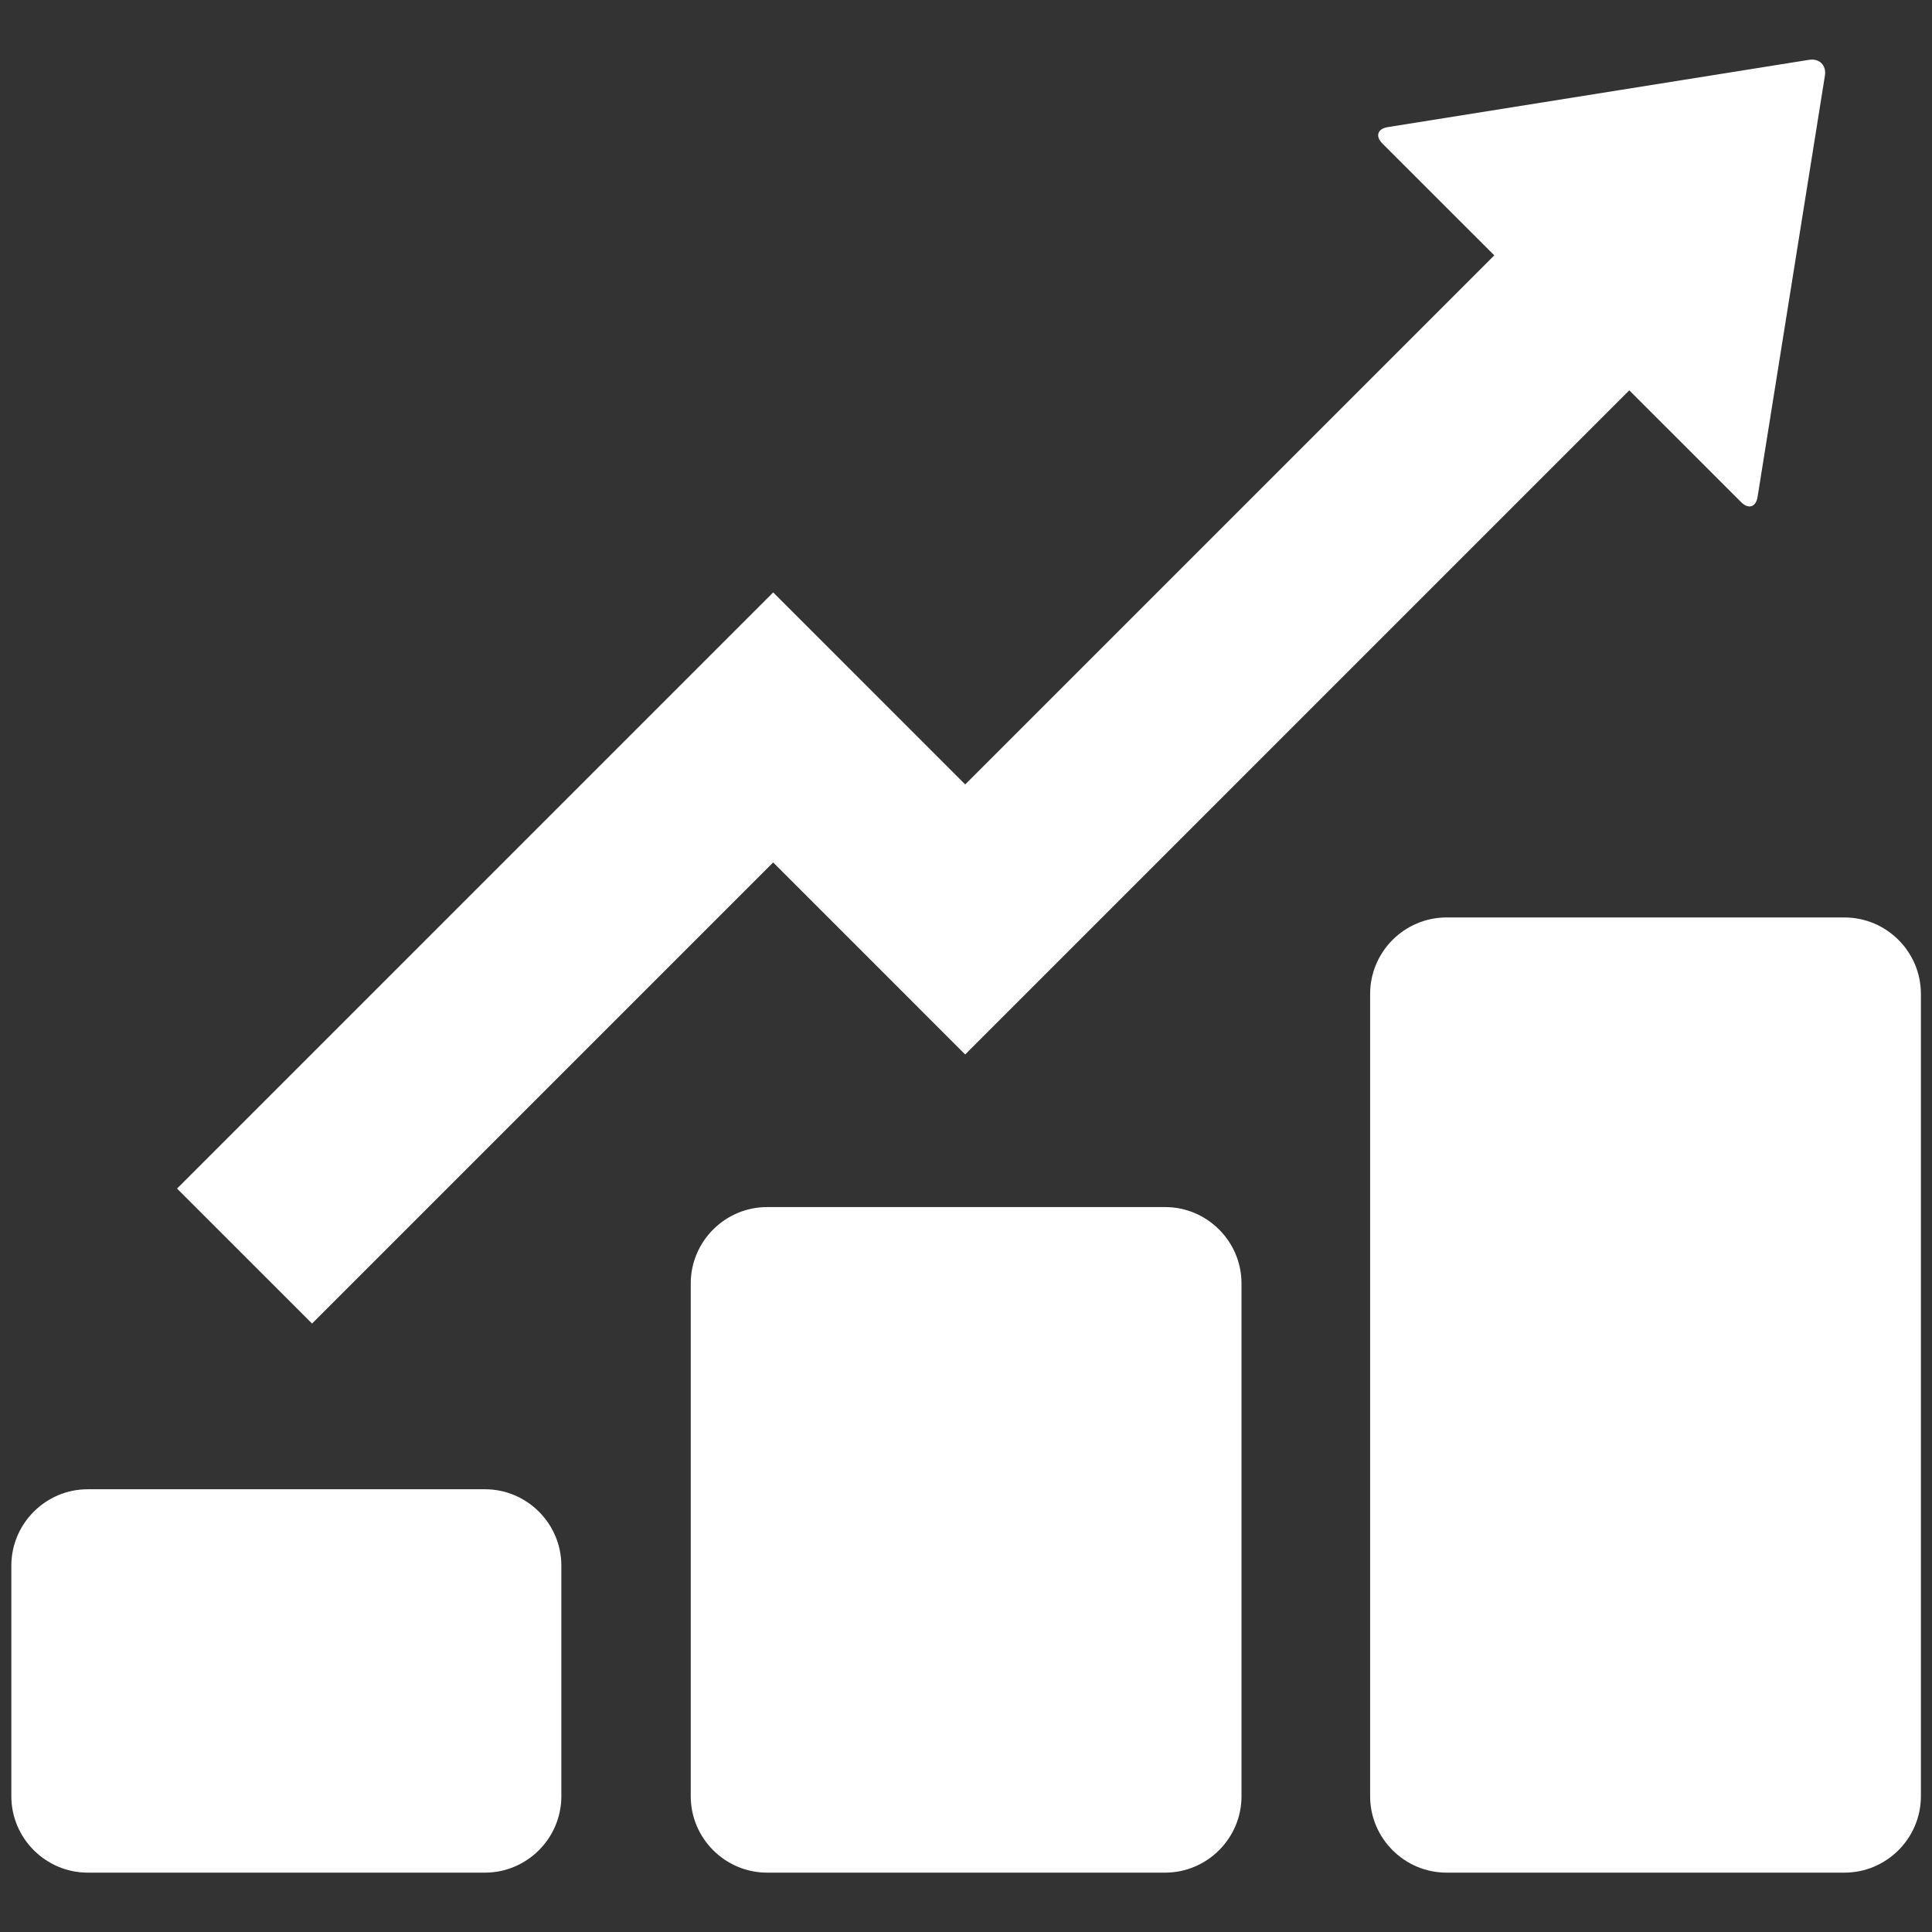 <?xml version="1.0" encoding="UTF-8" standalone="no"?>
<!DOCTYPE svg PUBLIC "-//W3C//DTD SVG 1.1//EN" "http://www.w3.org/Graphics/SVG/1.1/DTD/svg11.dtd">
<svg xmlns="http://www.w3.org/2000/svg" xmlns:xlink="http://www.w3.org/1999/xlink" xmlns:serif="http://www.serif.com/" width="85px" height="85px" version="1.1" xml:space="preserve" style="fill-rule:evenodd;clip-rule:evenodd;stroke-linejoin:round;stroke-miterlimit:1.414;">
    <rect width="100%" height="100%" fill="#333333" stroke="none"/>
    <g transform="matrix(0.84,0,0,0.84,6.805,6.805)">
        <g transform="matrix(1,0,0,1,-581.943,-341.568)">
            <path d="M599.243,411.468L578.436,411.468C576.235,411.468 574.436,413.267 574.436,415.468L574.436,427.548C574.436,429.749 576.235,431.548 578.436,431.548L599.243,431.548C601.444,431.548 603.243,429.749 603.243,427.548L603.243,415.468C603.243,413.267 601.444,411.468 599.243,411.468Z" style="fill:white;fill-rule:nonzero;"/>
        </g>
        <g transform="matrix(1,0,0,1,-581.943,-341.568)">
            <path d="M670.451,381.52L649.604,381.52C647.403,381.52 645.604,383.319 645.604,385.52L645.604,427.548C645.604,429.749 647.403,431.548 649.604,431.548L670.451,431.548C672.651,431.548 674.451,429.749 674.451,427.548L674.451,385.52C674.451,383.319 672.651,381.52 670.451,381.52Z" style="fill:white;fill-rule:nonzero;"/>
        </g>
        <g transform="matrix(1,0,0,1,-581.943,-341.568)">
            <path d="M634.867,396.688L614.02,396.688C611.819,396.688 610.02,398.487 610.02,400.688L610.02,427.548C610.02,429.749 611.819,431.548 614.02,431.548L634.867,431.548C637.067,431.548 638.867,429.749 638.867,427.548L638.867,400.688C638.867,398.487 637.067,396.688 634.867,396.688Z" style="fill:white;fill-rule:nonzero;"/>
        </g>
        <g transform="matrix(1,0,0,1,-581.943,-341.568)">
            <path d="M614.337,378.637L624.394,388.696L659.177,353.911L665.033,359.766C665.422,360.155 665.812,360.03 665.898,359.487L669.423,337.43C669.51,336.887 669.137,336.514 668.594,336.6L646.531,340.124C645.988,340.209 645.862,340.6 646.251,340.989L652.106,346.842L624.396,374.553L614.339,364.495L583.114,395.719L590.185,402.789L614.337,378.637Z" style="fill:white;fill-rule:nonzero;"/>
        </g>
    </g>
</svg>
